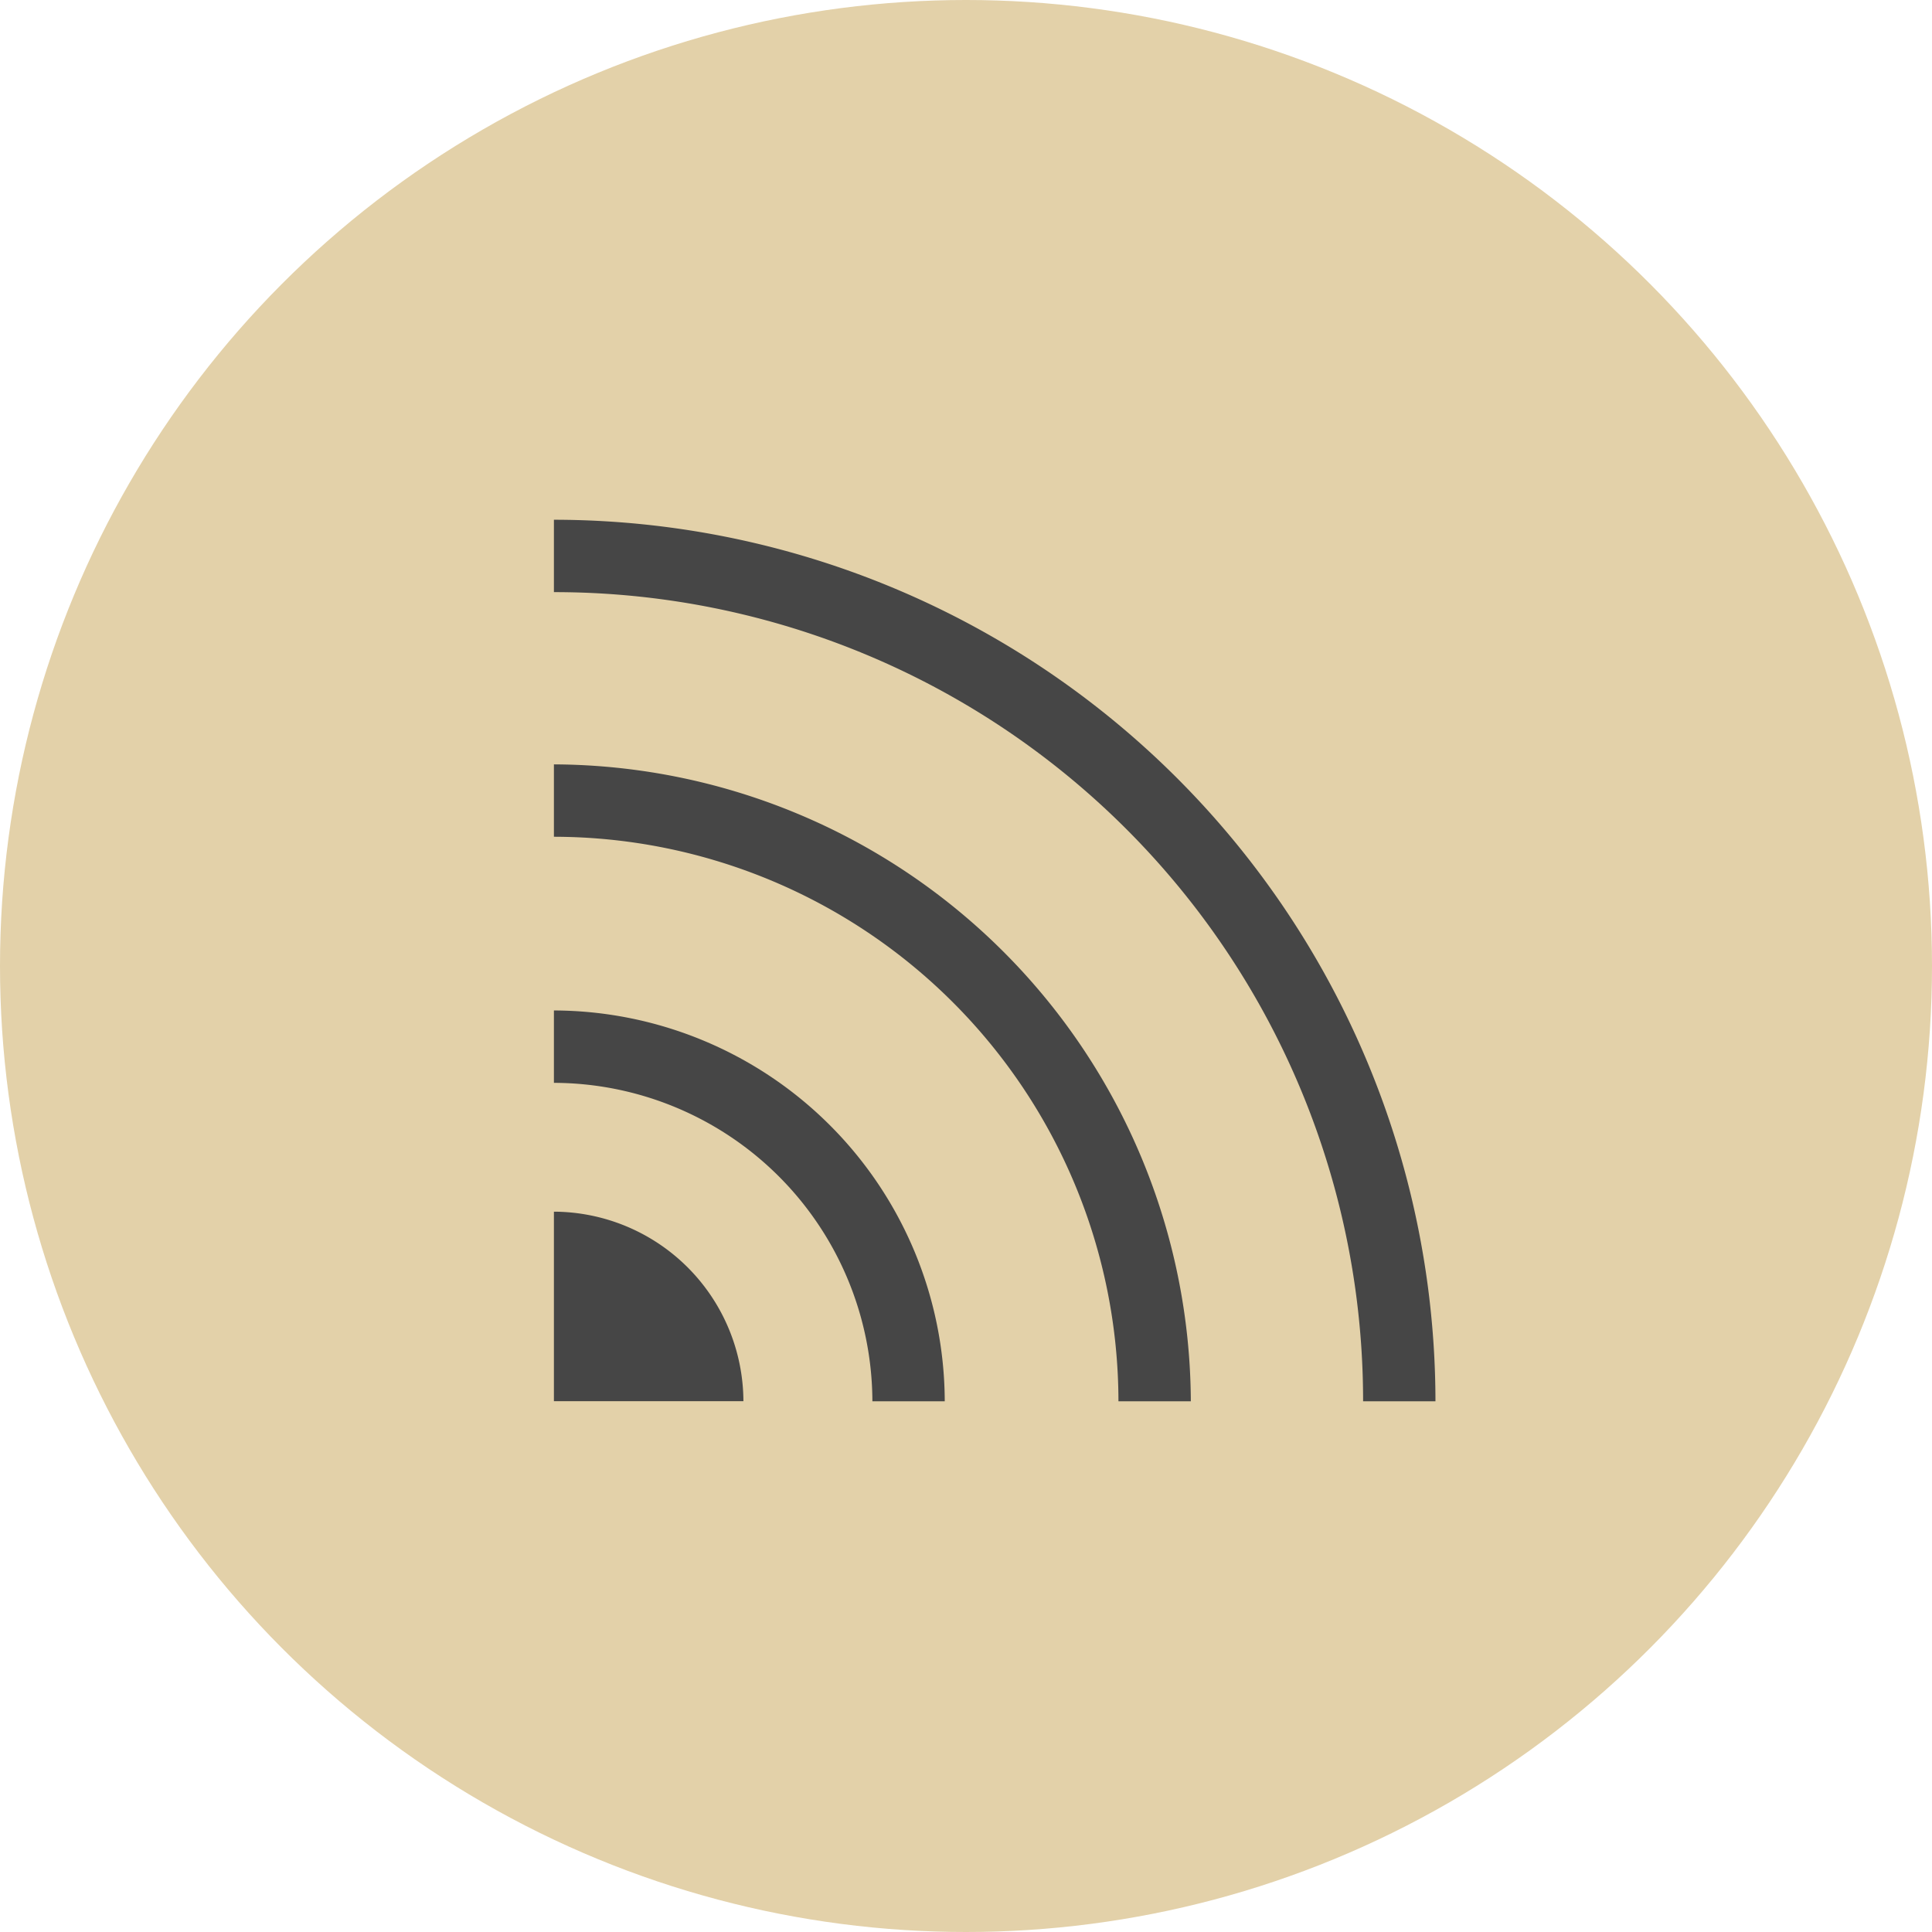 <svg xmlns="http://www.w3.org/2000/svg" viewBox="-12522 5079.172 66.27 66.269">
  <defs>
    <style>
      .cls-1 {
        fill: #e3d1a9;
      }

      .cls-2 {
        fill: #464646;
      }
    </style>
  </defs>
  <g id="ico_internet" transform="translate(-13419 321)">
    <circle id="楕円形_81" data-name="楕円形 81" class="cls-1" cx="33.135" cy="33.135" r="33.135" transform="translate(897 4758.172)"/>
    <g id="グループ化_1104" data-name="グループ化 1104" transform="translate(906 4775)">
      <g id="グループ化_1117" data-name="グループ化 1117" transform="translate(10 1)">
        <g id="グループ化_1115" data-name="グループ化 1115">
          <g id="グループ化_1112" data-name="グループ化 1112">
            <path id="パス_1950" data-name="パス 1950" class="cls-2" d="M30.238,30.238H27.756A27.738,27.738,0,0,0,0,2.483V0A30.26,30.26,0,0,1,30.238,30.238Z"/>
          </g>
          <g id="グループ化_1113" data-name="グループ化 1113" transform="translate(0 8.391)">
            <path id="パス_1951" data-name="パス 1951" class="cls-2" d="M21.847,38.747H19.364A19.389,19.389,0,0,0,0,19.383V16.9A21.943,21.943,0,0,1,21.847,38.747Z" transform="translate(0 -16.9)"/>
          </g>
          <g id="グループ化_1114" data-name="グループ化 1114" transform="translate(0 16.832)">
            <path id="パス_1952" data-name="パス 1952" class="cls-2" d="M13.406,47.306H10.924A10.956,10.956,0,0,0,0,36.383V33.9A13.446,13.446,0,0,1,13.406,47.306Z" transform="translate(0 -33.9)"/>
          </g>
        </g>
        <g id="グループ化_1116" data-name="グループ化 1116" transform="translate(0 23.734)">
          <path id="パス_1953" data-name="パス 1953" class="cls-2" d="M6.5,54.3H0V47.8A6.527,6.527,0,0,1,6.5,54.3Z" transform="translate(0 -47.8)"/>
        </g>
      </g>
    </g>
  </g>
</svg>
